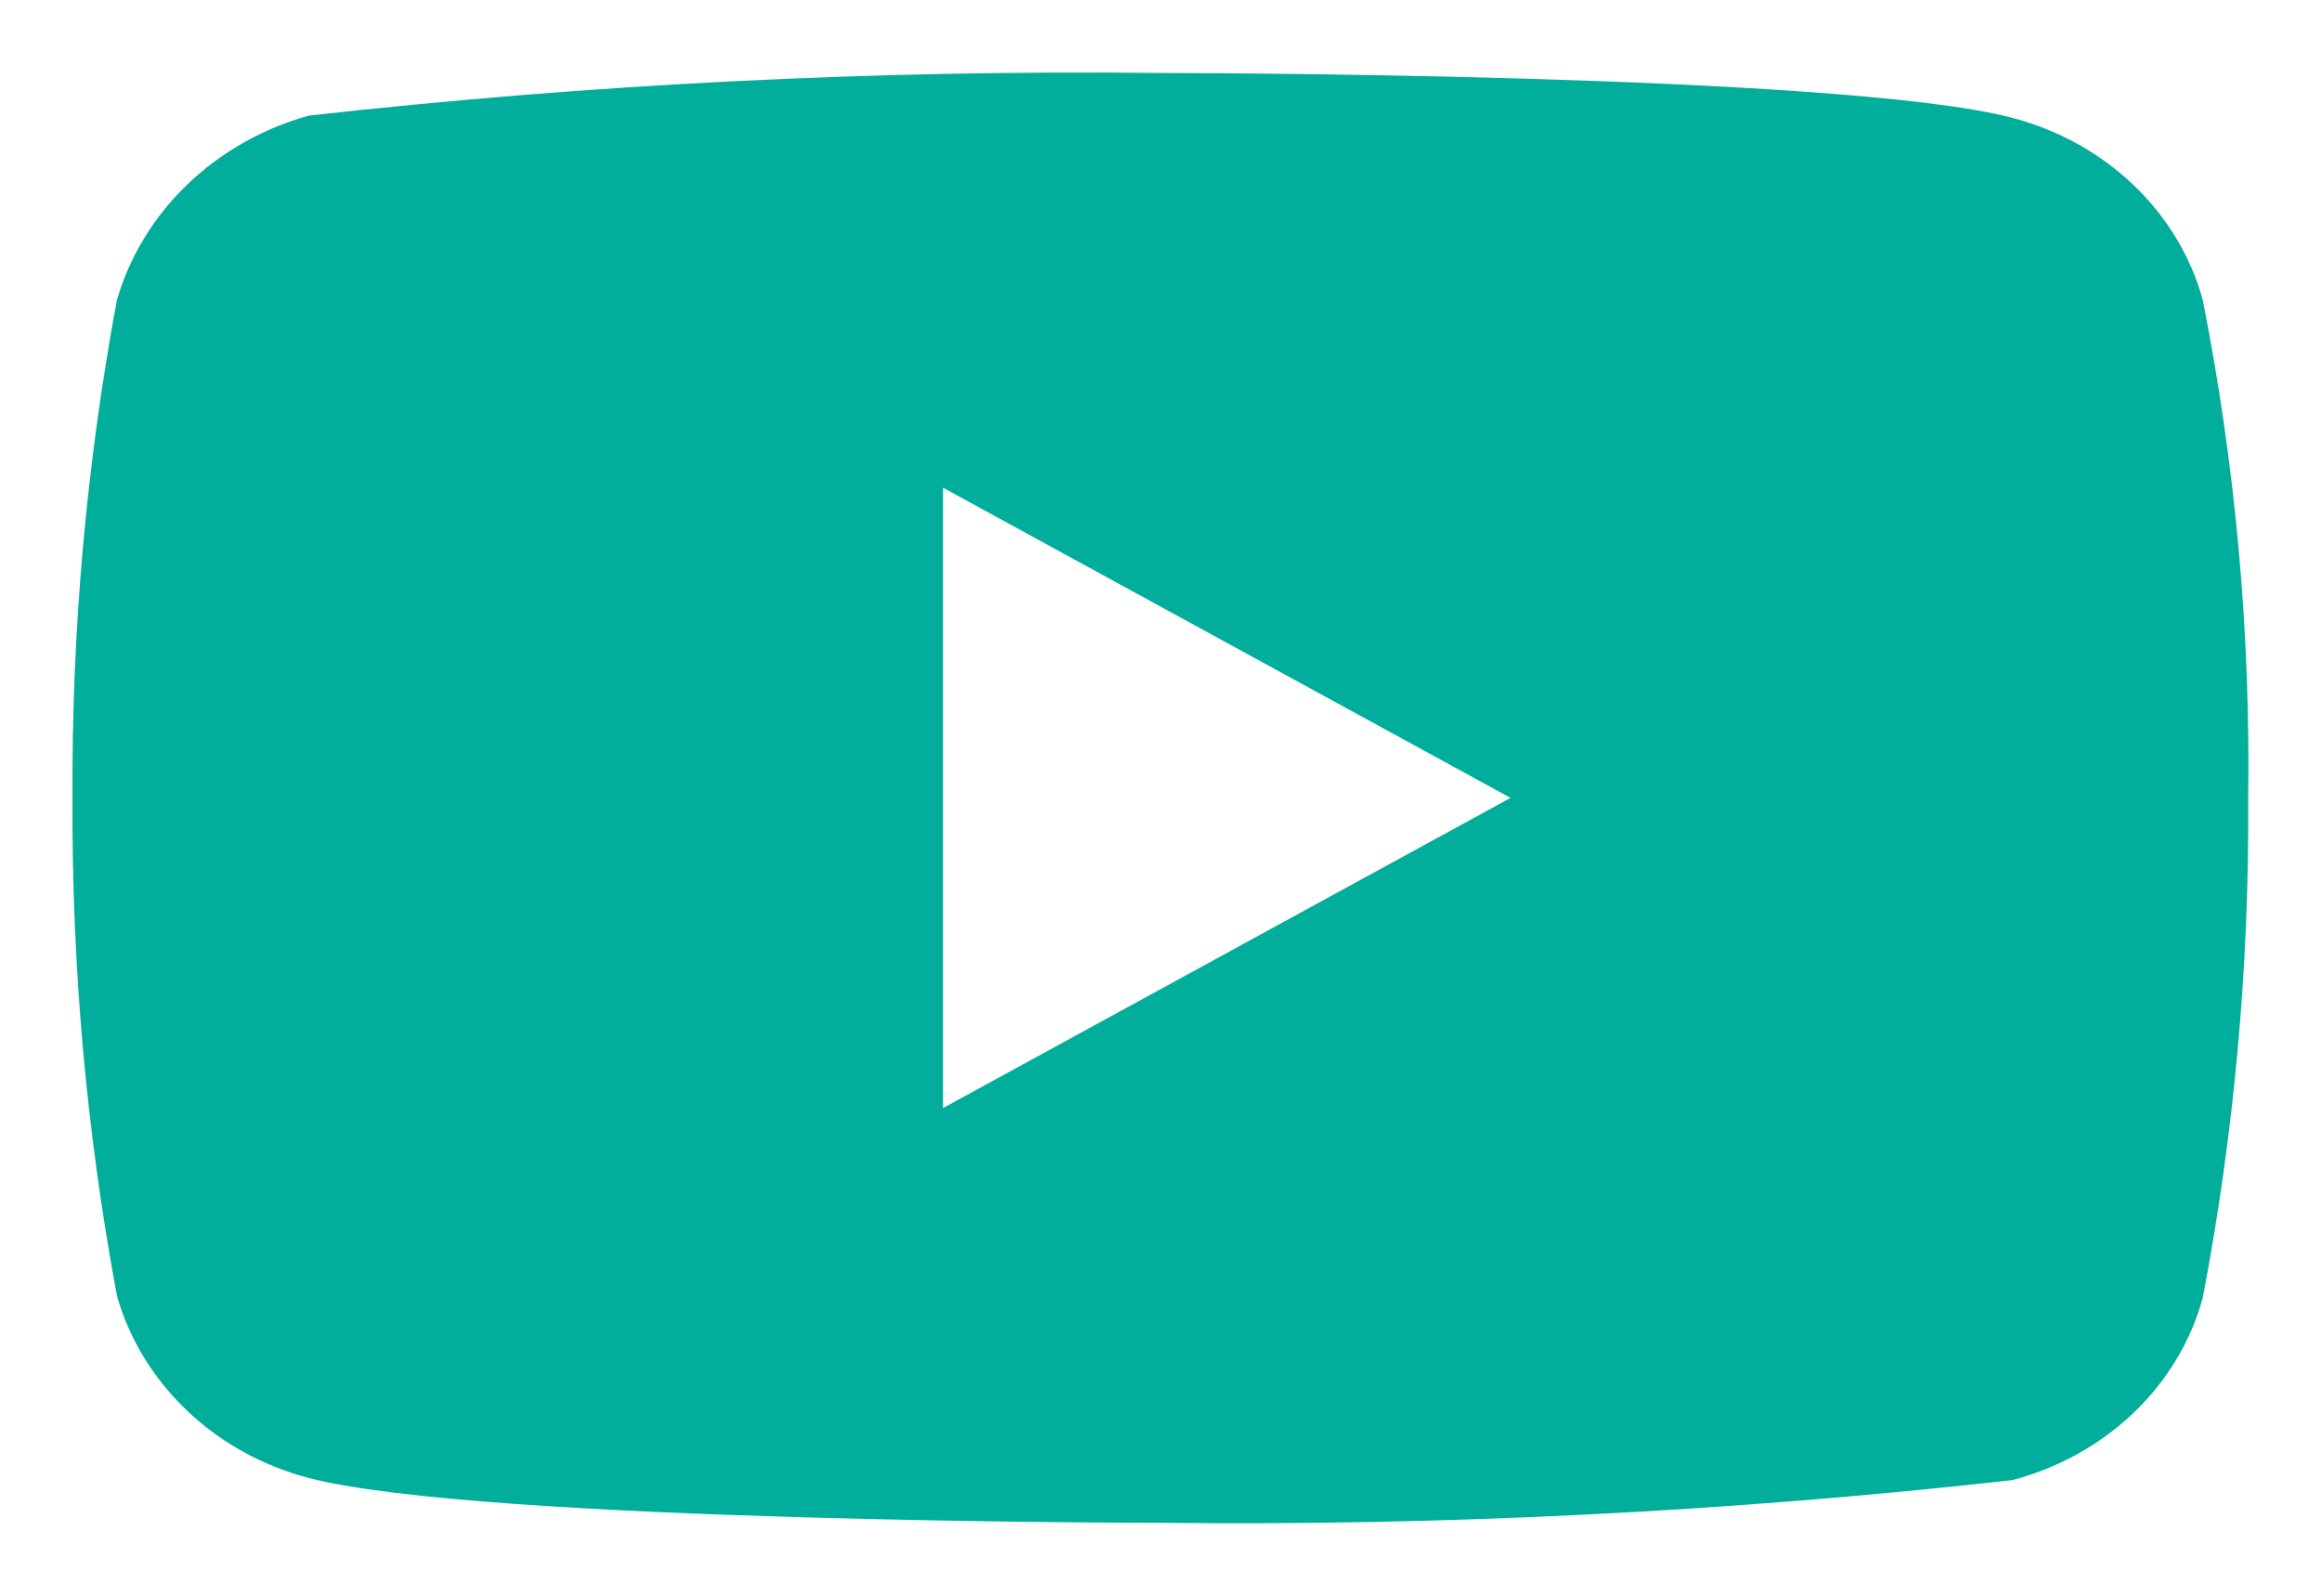 <svg width="16" height="11" viewBox="0 0 16 11" fill="none" xmlns="http://www.w3.org/2000/svg">
<path d="M15.185 2.068C15.103 1.769 14.938 1.495 14.707 1.275C14.476 1.054 14.188 0.895 13.871 0.812C12.697 0.503 7.995 0.503 7.995 0.503C6.035 0.481 4.075 0.579 2.128 0.797C1.81 0.886 1.523 1.049 1.291 1.272C1.06 1.494 0.893 1.768 0.806 2.068C0.595 3.201 0.493 4.35 0.5 5.5C0.493 6.65 0.595 7.799 0.806 8.932C0.891 9.231 1.058 9.504 1.29 9.724C1.521 9.945 1.81 10.104 2.128 10.188C3.317 10.497 7.995 10.497 7.995 10.497C9.959 10.519 11.921 10.421 13.871 10.203C14.188 10.12 14.476 9.96 14.707 9.74C14.938 9.519 15.103 9.246 15.185 8.946C15.401 7.814 15.506 6.665 15.498 5.515C15.515 4.359 15.41 3.205 15.185 2.068ZM6.501 7.638V3.362L10.413 5.5L6.501 7.638Z" fill="#00AE9B"/>
</svg>
